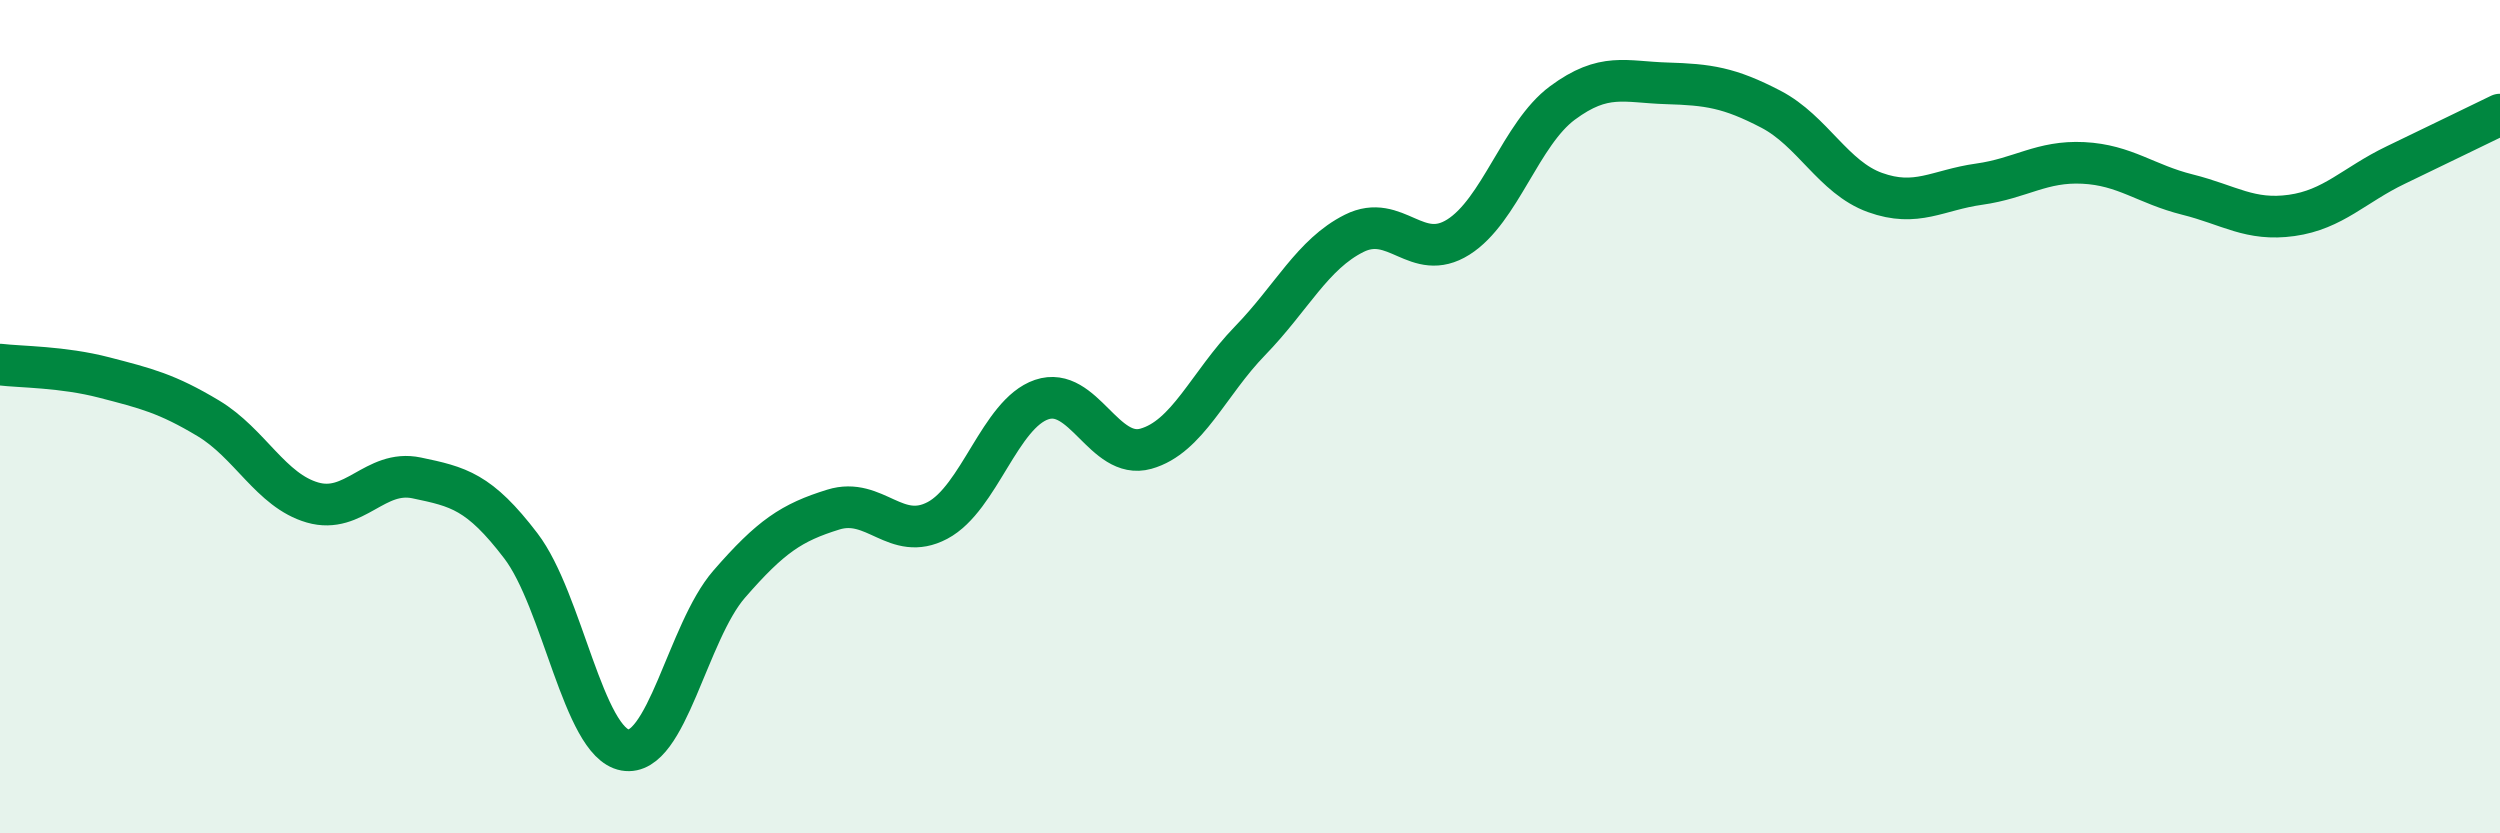 
    <svg width="60" height="20" viewBox="0 0 60 20" xmlns="http://www.w3.org/2000/svg">
      <path
        d="M 0,8.75 C 0.5,8.81 1.5,8.8 2.5,9.06 C 3.5,9.32 4,9.44 5,10.04 C 6,10.64 6.5,11.77 7.5,12.06 C 8.5,12.35 9,11.26 10,11.47 C 11,11.68 11.5,11.79 12.5,13.1 C 13.5,14.41 14,17.82 15,18 C 16,18.18 16.5,15.17 17.5,14.02 C 18.5,12.87 19,12.54 20,12.23 C 21,11.92 21.5,13.02 22.5,12.49 C 23.5,11.96 24,9.93 25,9.59 C 26,9.25 26.5,11.05 27.5,10.77 C 28.5,10.49 29,9.21 30,8.18 C 31,7.15 31.5,6.1 32.5,5.6 C 33.5,5.1 34,6.32 35,5.69 C 36,5.06 36.5,3.21 37.5,2.47 C 38.5,1.73 39,1.97 40,2 C 41,2.03 41.5,2.1 42.5,2.62 C 43.5,3.14 44,4.26 45,4.62 C 46,4.98 46.5,4.56 47.5,4.42 C 48.5,4.28 49,3.86 50,3.91 C 51,3.96 51.5,4.42 52.5,4.67 C 53.5,4.92 54,5.31 55,5.17 C 56,5.03 56.5,4.44 57.5,3.96 C 58.5,3.48 59.5,2.99 60,2.75L60 20L0 20Z"
        fill="#008740"
        opacity="0.1"
        stroke-linecap="round"
        stroke-linejoin="round"
      />
      <path
        d="M 0,8.75 C 0.5,8.81 1.5,8.8 2.5,9.06 C 3.5,9.32 4,9.44 5,10.04 C 6,10.64 6.5,11.77 7.5,12.06 C 8.5,12.35 9,11.26 10,11.47 C 11,11.68 11.5,11.79 12.5,13.1 C 13.5,14.41 14,17.82 15,18 C 16,18.18 16.5,15.17 17.5,14.02 C 18.5,12.87 19,12.54 20,12.23 C 21,11.92 21.5,13.02 22.5,12.49 C 23.5,11.96 24,9.93 25,9.59 C 26,9.25 26.5,11.05 27.5,10.77 C 28.5,10.49 29,9.21 30,8.18 C 31,7.15 31.5,6.1 32.5,5.6 C 33.5,5.1 34,6.32 35,5.69 C 36,5.06 36.5,3.21 37.5,2.47 C 38.5,1.73 39,1.97 40,2 C 41,2.03 41.5,2.1 42.5,2.62 C 43.5,3.14 44,4.26 45,4.62 C 46,4.98 46.5,4.56 47.5,4.42 C 48.5,4.28 49,3.86 50,3.91 C 51,3.96 51.5,4.42 52.5,4.67 C 53.5,4.92 54,5.31 55,5.17 C 56,5.03 56.5,4.44 57.5,3.96 C 58.5,3.48 59.5,2.99 60,2.75"
        stroke="#008740"
        stroke-width="1"
        fill="none"
        stroke-linecap="round"
        stroke-linejoin="round"
      />
    </svg>
  